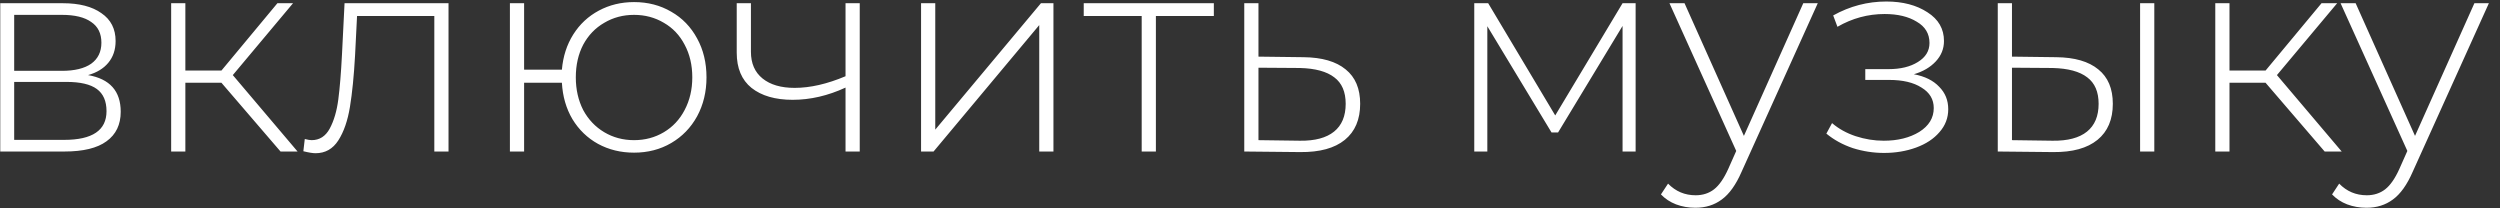 <?xml version="1.0" encoding="UTF-8"?> <svg xmlns="http://www.w3.org/2000/svg" width="132" height="11" viewBox="0 0 132 11" fill="none"><rect x="0" y="0" width="132" height="11" fill="#333333" stroke="none"/><path d="M4.649 3.965C5.799 4.165 6.374 4.81 6.374 5.9C6.374 6.58 6.124 7.1 5.624 7.46C5.134 7.82 4.394 8 3.404 8H0.014V0.17H3.314C4.184 0.17 4.864 0.345 5.354 0.695C5.854 1.035 6.104 1.525 6.104 2.165C6.104 2.625 5.974 3.01 5.714 3.32C5.464 3.62 5.109 3.835 4.649 3.965ZM0.749 3.74H3.269C3.939 3.74 4.454 3.615 4.814 3.365C5.174 3.105 5.354 2.735 5.354 2.255C5.354 1.765 5.174 1.4 4.814 1.16C4.464 0.91 3.949 0.785 3.269 0.785H0.749V3.74ZM3.389 7.385C4.879 7.385 5.624 6.88 5.624 5.87C5.624 5.34 5.454 4.95 5.114 4.7C4.774 4.45 4.239 4.325 3.509 4.325H0.749V7.385H3.389ZM11.692 4.37H9.787V8H9.037V0.17H9.787V3.725H11.692L14.647 0.17H15.472L12.292 3.965L15.712 8H14.812L11.692 4.37ZM23.682 0.17V8H22.932V0.845H18.852L18.747 2.93C18.687 4.01 18.597 4.915 18.477 5.645C18.357 6.375 18.152 6.965 17.862 7.415C17.572 7.865 17.172 8.09 16.662 8.09C16.512 8.09 16.297 8.055 16.017 7.985L16.092 7.34C16.252 7.38 16.372 7.4 16.452 7.4C16.872 7.4 17.192 7.195 17.412 6.785C17.632 6.375 17.782 5.865 17.862 5.255C17.942 4.645 18.007 3.85 18.057 2.87L18.192 0.17H23.682ZM33.478 0.11C34.208 0.11 34.863 0.28 35.443 0.62C36.023 0.95 36.478 1.42 36.808 2.03C37.138 2.63 37.303 3.315 37.303 4.085C37.303 4.845 37.138 5.53 36.808 6.14C36.478 6.74 36.023 7.21 35.443 7.55C34.863 7.89 34.208 8.06 33.478 8.06C32.778 8.06 32.143 7.905 31.573 7.595C31.013 7.285 30.563 6.85 30.223 6.29C29.893 5.73 29.708 5.09 29.668 4.37H27.673V8H26.923V0.17H27.673V3.68H29.668C29.728 2.98 29.928 2.36 30.268 1.82C30.608 1.28 31.058 0.86 31.618 0.56C32.178 0.26 32.798 0.11 33.478 0.11ZM33.478 7.4C34.058 7.4 34.583 7.26 35.053 6.98C35.523 6.7 35.888 6.31 36.148 5.81C36.418 5.3 36.553 4.725 36.553 4.085C36.553 3.435 36.418 2.86 36.148 2.36C35.888 1.86 35.523 1.475 35.053 1.205C34.583 0.925 34.058 0.785 33.478 0.785C32.898 0.785 32.373 0.925 31.903 1.205C31.433 1.475 31.063 1.86 30.793 2.36C30.533 2.86 30.403 3.435 30.403 4.085C30.403 4.725 30.533 5.3 30.793 5.81C31.063 6.31 31.433 6.7 31.903 6.98C32.373 7.26 32.898 7.4 33.478 7.4ZM45.394 0.17V8H44.644V4.625C43.714 5.055 42.784 5.27 41.854 5.27C40.934 5.27 40.209 5.06 39.679 4.64C39.159 4.22 38.899 3.6 38.899 2.78V0.17H39.649V2.735C39.649 3.345 39.854 3.815 40.264 4.145C40.674 4.475 41.239 4.64 41.959 4.64C42.779 4.64 43.674 4.435 44.644 4.025V0.17H45.394ZM48.632 0.17H49.382V6.845L54.962 0.17H55.622V8H54.872V1.325L49.292 8H48.632V0.17ZM64.091 0.845H61.031V8H60.281V0.845H57.221V0.17H64.091V0.845ZM68.832 3.02C69.802 3.03 70.542 3.245 71.052 3.665C71.562 4.075 71.817 4.68 71.817 5.48C71.817 6.31 71.547 6.945 71.007 7.385C70.467 7.825 69.682 8.04 68.652 8.03L65.697 8V0.17H66.447V2.99L68.832 3.02ZM68.637 7.43C69.427 7.44 70.027 7.28 70.437 6.95C70.847 6.62 71.052 6.13 71.052 5.48C71.052 4.85 70.852 4.385 70.452 4.085C70.052 3.775 69.447 3.61 68.637 3.59L66.447 3.575V7.4L68.637 7.43ZM86.361 0.17V8H85.671V1.37L82.266 6.995H81.921L78.531 1.385V8H77.841V0.17H78.576L82.116 6.095L85.671 0.17H86.361ZM95.978 0.17L91.958 9.065C91.658 9.755 91.308 10.245 90.908 10.535C90.518 10.825 90.053 10.97 89.513 10.97C89.153 10.97 88.813 10.91 88.493 10.79C88.183 10.67 87.918 10.495 87.698 10.265L88.073 9.695C88.473 10.105 88.958 10.31 89.528 10.31C89.908 10.31 90.233 10.205 90.503 9.995C90.773 9.785 91.023 9.425 91.253 8.915L91.673 7.97L88.148 0.17H88.943L92.078 7.175L95.213 0.17H95.978ZM101.052 3.92C101.632 4.03 102.077 4.25 102.387 4.58C102.707 4.9 102.867 5.295 102.867 5.765C102.867 6.225 102.712 6.63 102.402 6.98C102.102 7.33 101.692 7.6 101.172 7.79C100.652 7.98 100.087 8.075 99.477 8.075C98.917 8.075 98.367 7.99 97.827 7.82C97.297 7.64 96.832 7.385 96.432 7.055L96.732 6.5C97.082 6.8 97.497 7.03 97.977 7.19C98.467 7.35 98.962 7.43 99.462 7.43C100.202 7.43 100.827 7.275 101.337 6.965C101.847 6.645 102.102 6.225 102.102 5.705C102.102 5.245 101.887 4.885 101.457 4.625C101.037 4.355 100.467 4.22 99.747 4.22H98.487V3.65H99.717C100.347 3.65 100.862 3.525 101.262 3.275C101.672 3.025 101.877 2.69 101.877 2.27C101.877 1.78 101.652 1.405 101.202 1.145C100.762 0.875 100.197 0.74 99.507 0.74C98.627 0.74 97.797 0.965 97.017 1.415L96.792 0.815C97.672 0.325 98.607 0.08 99.597 0.08C100.467 0.08 101.192 0.27 101.772 0.65C102.352 1.02 102.642 1.525 102.642 2.165C102.642 2.575 102.497 2.935 102.207 3.245C101.917 3.555 101.532 3.78 101.052 3.92ZM108.572 3.02C109.542 3.03 110.282 3.245 110.792 3.665C111.302 4.075 111.557 4.68 111.557 5.48C111.557 6.31 111.287 6.945 110.747 7.385C110.207 7.825 109.427 8.04 108.407 8.03L105.482 8V0.17H106.232V2.99L108.572 3.02ZM112.997 0.17H113.747V8H112.997V0.17ZM108.377 7.43C109.177 7.44 109.782 7.28 110.192 6.95C110.602 6.62 110.807 6.13 110.807 5.48C110.807 4.85 110.607 4.385 110.207 4.085C109.807 3.775 109.197 3.61 108.377 3.59L106.232 3.575V7.4L108.377 7.43ZM119.622 4.37H117.717V8H116.967V0.17H117.717V3.725H119.622L122.577 0.17H123.402L120.222 3.965L123.642 8H122.742L119.622 4.37ZM131.413 0.17L127.393 9.065C127.093 9.755 126.743 10.245 126.343 10.535C125.953 10.825 125.488 10.97 124.948 10.97C124.588 10.97 124.248 10.91 123.928 10.79C123.618 10.67 123.353 10.495 123.133 10.265L123.508 9.695C123.908 10.105 124.393 10.31 124.963 10.31C125.343 10.31 125.668 10.205 125.938 9.995C126.208 9.785 126.458 9.425 126.688 8.915L127.108 7.97L123.583 0.17H124.378L127.513 7.175L130.648 0.17H131.413Z" fill="white"></path></svg> 